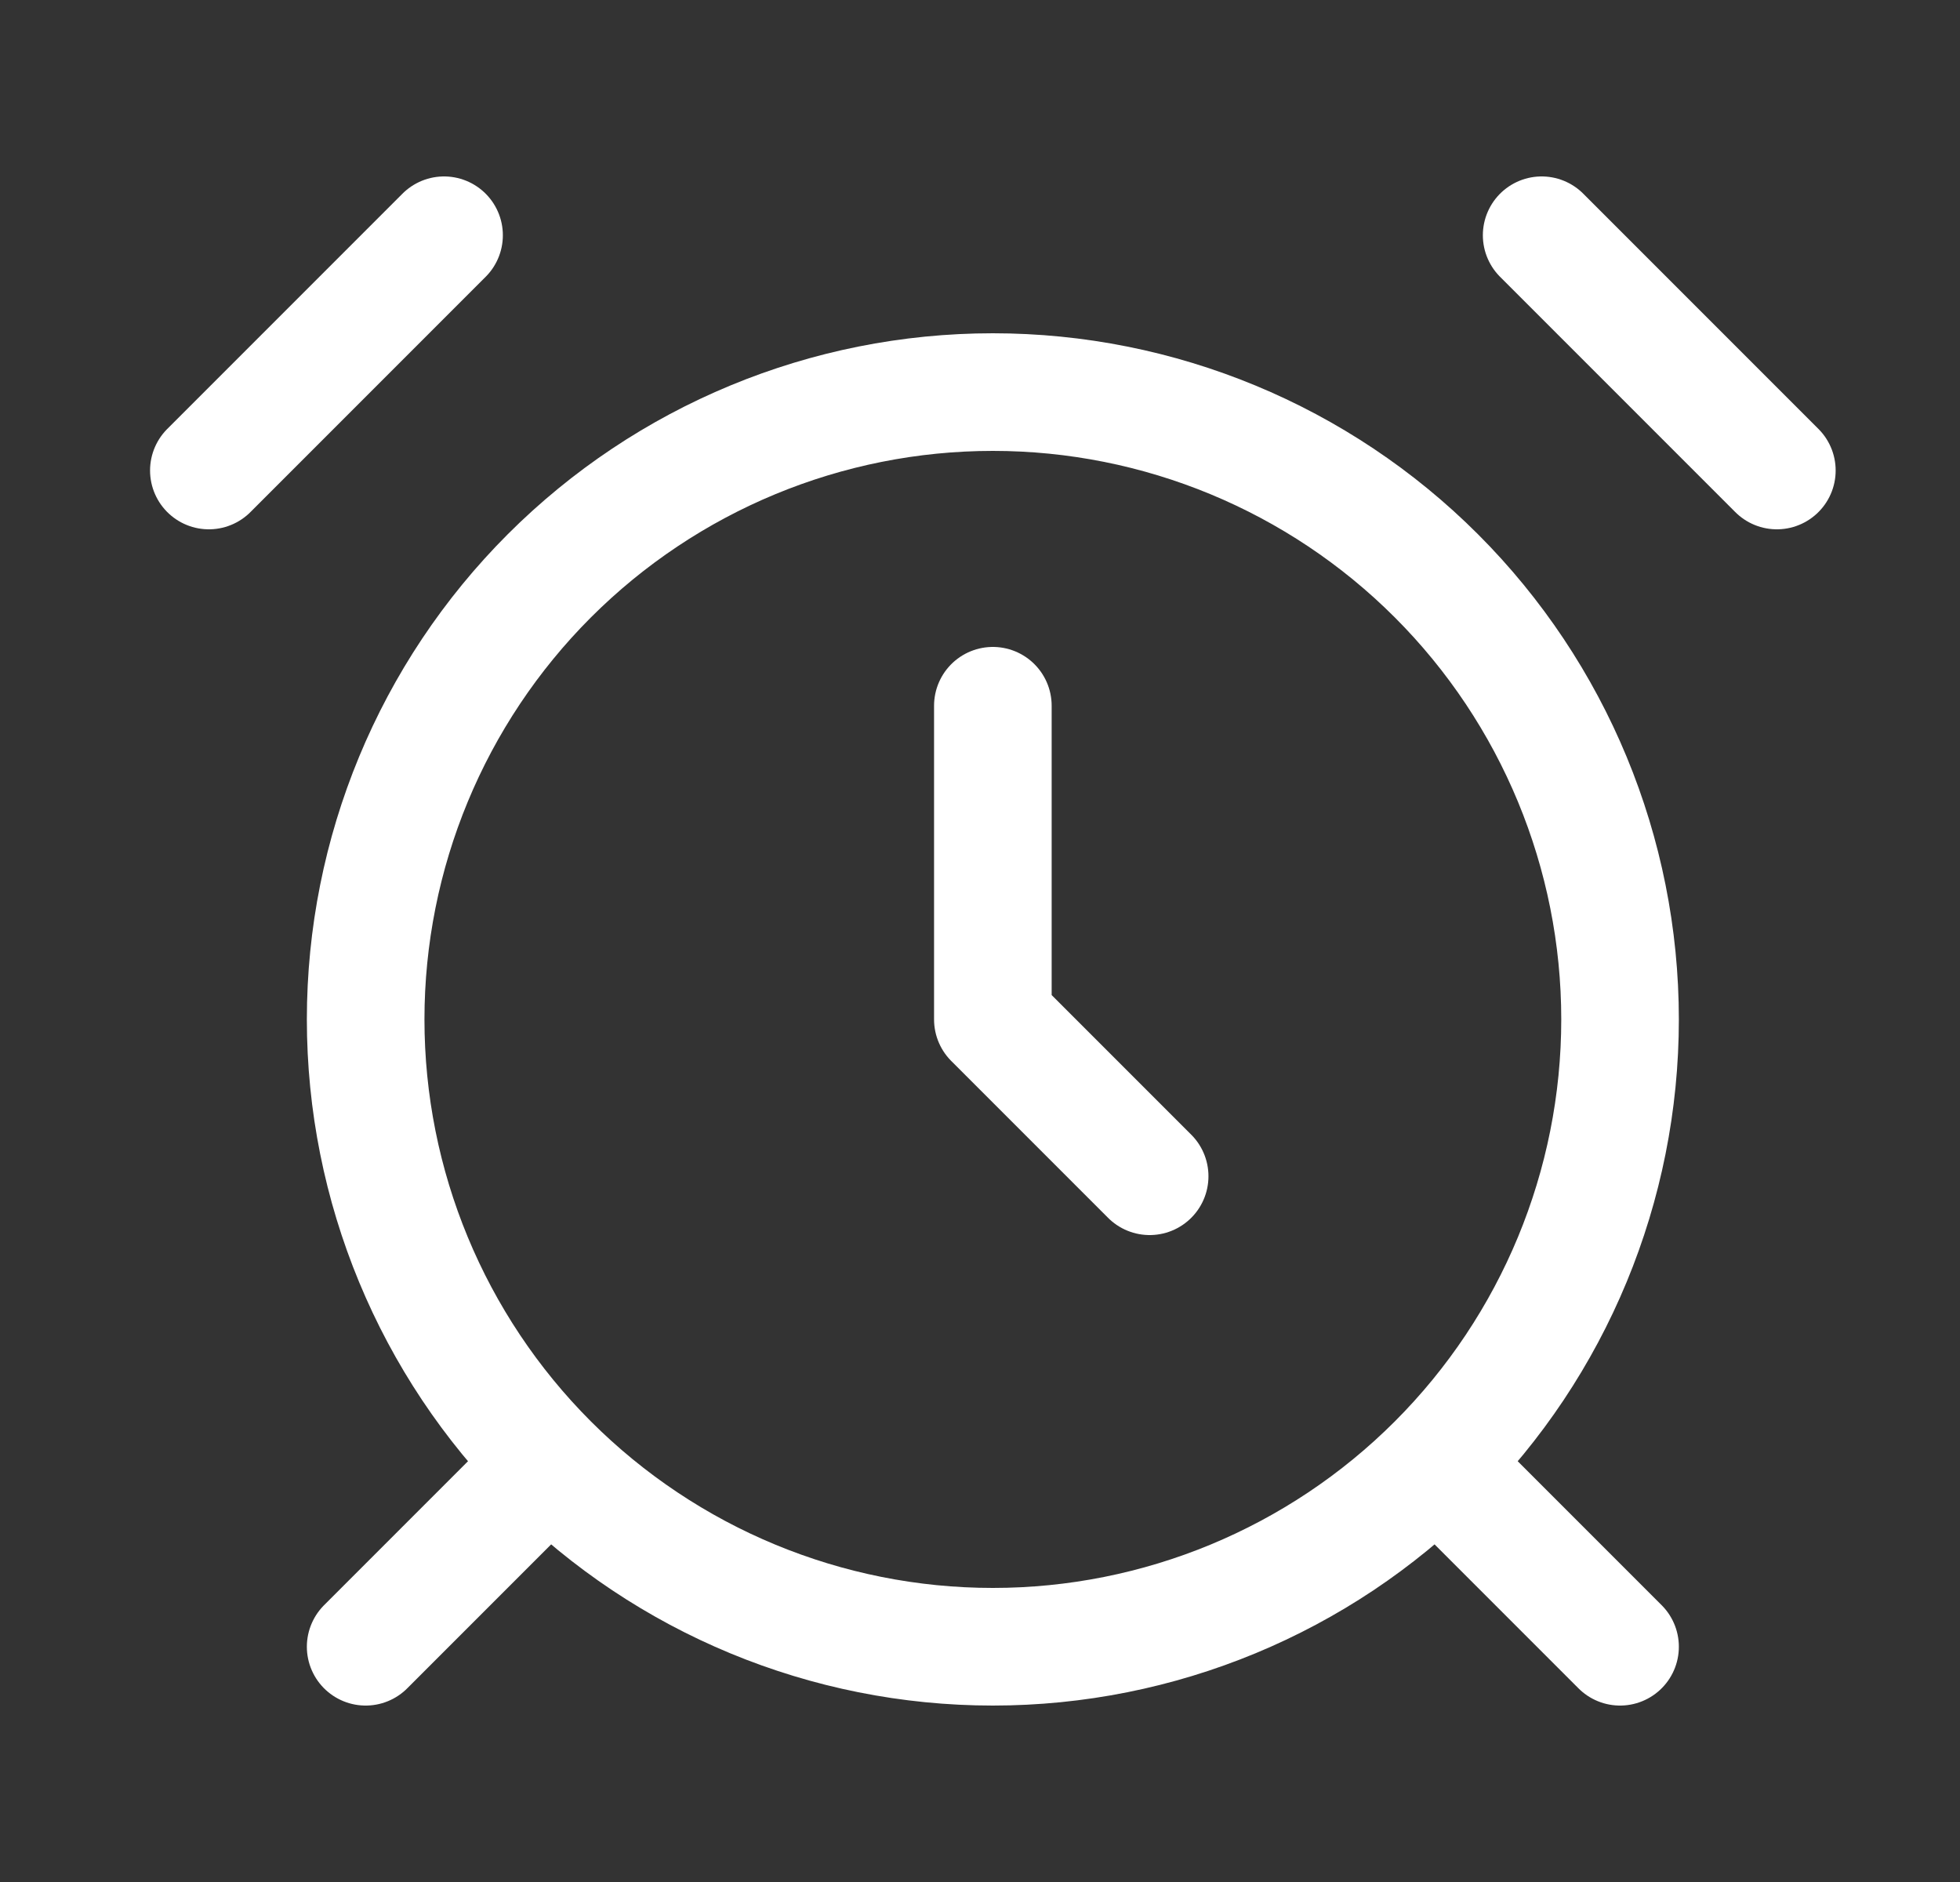 <svg xmlns="http://www.w3.org/2000/svg" width="25" height="24" viewBox="0 0 25 24" fill="none"><rect x="0" y="0" width="25" height="24" fill="#333333" stroke="none"/><path d="M5.664 3L2.664 6M22.664 6L19.664 3M6.664 19L4.664 21M18.664 19L20.664 21M12.664 9V13L14.664 15M12.664 21C14.786 21 16.821 20.157 18.321 18.657C19.821 17.157 20.664 15.122 20.664 13C20.664 10.878 19.821 8.843 18.321 7.343C16.821 5.843 14.786 5 12.664 5C10.542 5 8.508 5.843 7.007 7.343C5.507 8.843 4.664 10.878 4.664 13C4.664 15.122 5.507 17.157 7.007 18.657C8.508 20.157 10.542 21 12.664 21Z" stroke="white" stroke-width="1.5" stroke-linecap="round" stroke-linejoin="round"></path></svg>